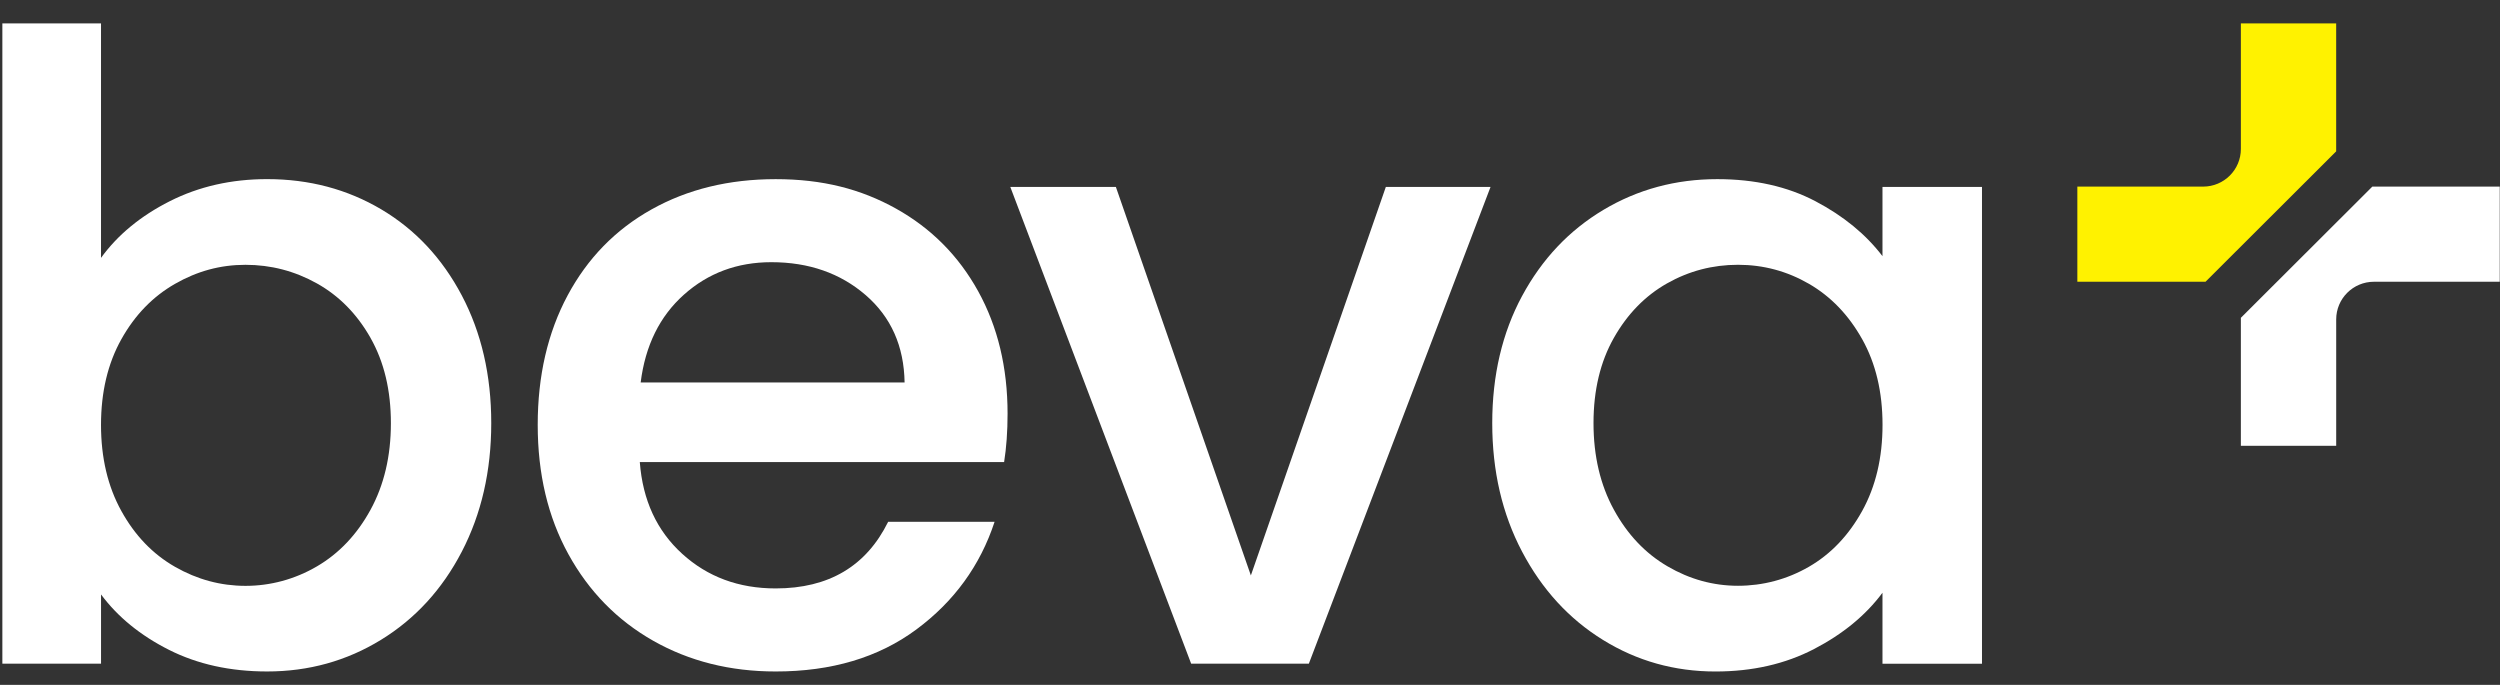 <?xml version="1.0" encoding="UTF-8"?>
<svg id="Layer_1" xmlns="http://www.w3.org/2000/svg" version="1.1" viewBox="0 0 1068.96 292.83">
  <rect x="0" y="0" width="1068.96" height="292.83" fill="#333333" stroke="none"/>
  <!-- Generator: Adobe Illustrator 29.7.0, SVG Export Plug-In . SVG Version: 2.1.1 Build 23)  -->
  <defs>
    <style>
      .st0 {
        fill: #fff;
      }

      .st1 {
        display: none;
      }

      .st2 {
        fill: #58595b;
      }

      .st3 {
        fill: #fff200;
      }
    </style>
  </defs>
  <g class="st1">
    <path class="st2" d="M41.85,512.79l-19.97-32.61H3.08v32.61H.96v-74.77h18.69c8.21,0,14.32,1.88,18.32,5.63,4,3.75,6,8.89,6,15.4,0,6.02-1.7,10.83-5.1,14.44s-8.25,5.77-14.55,6.48l20.18,32.82h-2.66ZM19.86,478.16c7.29,0,12.76-1.73,16.41-5.21,3.65-3.47,5.47-8.11,5.47-13.91,0-12.6-7.37-18.91-22.09-18.91H3.08v38.02h16.78Z"/>
    <path class="st2" d="M58.63,468.44c2.34-4.42,5.63-7.82,9.88-10.2,4.25-2.37,9.1-3.56,14.55-3.56,6.58,0,12.16,1.72,16.73,5.15,4.57,3.44,7.63,7.81,9.19,13.12v-17.52h2.02v57.35h-2.02v-17.53c-1.56,5.31-4.62,9.68-9.19,13.12-4.57,3.44-10.14,5.15-16.73,5.15-5.45,0-10.3-1.18-14.55-3.56-4.25-2.37-7.54-5.77-9.88-10.2-2.34-4.42-3.51-9.65-3.51-15.67s1.17-11.24,3.51-15.67ZM105.63,469.72c-2.23-4.14-5.31-7.36-9.24-9.67-3.93-2.3-8.37-3.45-13.33-3.45-5.24,0-9.79,1.1-13.65,3.29-3.86,2.2-6.85,5.36-8.97,9.51-2.12,4.14-3.19,9.05-3.19,14.71s1.06,10.57,3.19,14.71c2.12,4.14,5.11,7.31,8.97,9.51,3.86,2.2,8.41,3.29,13.65,3.29,4.96,0,9.4-1.15,13.33-3.45,3.93-2.3,7.01-5.52,9.24-9.67,2.23-4.14,3.35-8.94,3.35-14.39s-1.12-10.25-3.35-14.39Z"/>
    <path class="st2" d="M211.89,460.43c4.11,4.18,6.16,10.48,6.16,18.91v33.46h-2.02v-33.67c0-7.5-1.77-13.22-5.31-17.15-3.54-3.93-8.39-5.9-14.55-5.9s-11.65,2.28-15.61,6.85c-3.97,4.57-5.95,11.21-5.95,19.92v29.95h-2.02v-33.67c0-7.5-1.77-13.22-5.31-17.15-3.54-3.93-8.39-5.9-14.55-5.9-6.52,0-11.74,2.28-15.67,6.85-3.93,4.57-5.89,11.21-5.89,19.92v29.95h-2.12v-57.35h2.12v15.19c1.42-5.52,4.05-9.65,7.91-12.37,3.86-2.72,8.41-4.09,13.65-4.09s10,1.5,13.86,4.51c3.86,3.01,6.32,7.56,7.38,13.65,1.27-6.09,3.91-10.64,7.91-13.65,4-3.01,8.76-4.51,14.29-4.51,6.37,0,11.61,2.09,15.72,6.27Z"/>
    <path class="st2" d="M276.79,506.73c4.39-3.26,7.04-7.72,7.97-13.38h2.12c-.99,6.02-3.81,10.89-8.44,14.6-4.64,3.72-10.6,5.58-17.9,5.58-5.31,0-10.06-1.17-14.23-3.5-4.18-2.34-7.45-5.74-9.82-10.2-2.37-4.46-3.56-9.7-3.56-15.72s1.19-11.26,3.56-15.72c2.37-4.46,5.65-7.86,9.82-10.2,4.18-2.34,8.92-3.51,14.23-3.51,5.59,0,10.37,1.19,14.34,3.56,3.96,2.37,6.96,5.43,8.98,9.19,2.02,3.75,3.03,7.72,3.03,11.9,0,2.55-.04,4.46-.11,5.74h-51.73c.07,5.88,1.29,10.8,3.66,14.76,2.37,3.97,5.47,6.92,9.29,8.87,3.82,1.95,8,2.92,12.53,2.92,6.44,0,11.86-1.63,16.25-4.89ZM248,459.52c-3.82,1.95-6.92,4.9-9.29,8.87-2.37,3.97-3.59,8.89-3.66,14.76h49.92c.35-5.88-.58-10.8-2.81-14.76-2.23-3.96-5.28-6.92-9.13-8.87-3.86-1.95-8.02-2.92-12.48-2.92s-8.71.97-12.53,2.92Z"/>
    <path class="st2" d="M343.49,460.43c4.32,4.18,6.48,10.48,6.48,18.91v33.46h-2.02v-33.67c0-7.5-1.88-13.22-5.63-17.15-3.75-3.93-8.89-5.9-15.4-5.9s-12.25,2.21-16.36,6.64c-4.11,4.43-6.16,10.96-6.16,19.6v30.48h-2.12v-57.35h2.12v15.08c1.34-5.31,4.04-9.36,8.07-12.16,4.04-2.8,8.85-4.2,14.44-4.2,6.73,0,12.25,2.09,16.57,6.27Z"/>
    <path class="st2" d="M539.76,447.79c6.73,6.52,10.09,15.72,10.09,27.62s-3.36,21.1-10.09,27.62c-6.73,6.52-16.53,9.77-29.42,9.77h-19.65v-74.77h19.65c12.89,0,22.69,3.26,29.42,9.77ZM538.28,501.53c6.3-6.23,9.45-14.94,9.45-26.13s-3.15-19.9-9.45-26.13c-6.3-6.23-15.61-9.35-27.93-9.35h-17.52v70.95h17.52c12.32,0,21.63-3.11,27.93-9.35Z"/>
    <path class="st2" d="M606.46,506.73c4.39-3.26,7.04-7.72,7.97-13.38h2.12c-.99,6.02-3.81,10.89-8.44,14.6-4.64,3.72-10.6,5.58-17.9,5.58-5.31,0-10.06-1.17-14.23-3.5-4.18-2.34-7.45-5.74-9.83-10.2-2.37-4.46-3.56-9.7-3.56-15.72s1.18-11.26,3.56-15.72c2.37-4.46,5.65-7.86,9.83-10.2,4.18-2.34,8.92-3.51,14.23-3.51,5.59,0,10.37,1.19,14.34,3.56,3.96,2.37,6.96,5.43,8.98,9.19,2.02,3.75,3.03,7.72,3.03,11.9,0,2.55-.04,4.46-.11,5.74h-51.73c.07,5.88,1.29,10.8,3.66,14.76,2.37,3.97,5.47,6.92,9.29,8.87,3.82,1.95,8,2.92,12.53,2.92,6.44,0,11.86-1.63,16.25-4.89ZM577.68,459.52c-3.82,1.95-6.92,4.9-9.29,8.87-2.37,3.97-3.59,8.89-3.66,14.76h49.92c.35-5.88-.58-10.8-2.81-14.76-2.23-3.96-5.28-6.92-9.13-8.87-3.86-1.95-8.02-2.92-12.48-2.92s-8.71.97-12.53,2.92Z"/>
    <path class="st2" d="M679.11,455.43v57.35h-2.12v-15.61c-1.28,5.45-3.95,9.6-8.02,12.43-4.07,2.83-8.91,4.25-14.5,4.25-6.73,0-12.25-2.09-16.57-6.27-4.32-4.18-6.48-10.48-6.48-18.91v-33.24h2.02v33.46c0,7.51,1.88,13.22,5.63,17.15,3.75,3.93,8.88,5.89,15.4,5.89s12.25-2.21,16.36-6.64c4.11-4.42,6.16-10.96,6.16-19.6v-30.27h2.12Z"/>
    <path class="st2" d="M721.92,454.16v2.34h-.96c-6.02,0-11.14,1.75-15.35,5.26-4.21,3.5-6.32,9.15-6.32,16.94v34.09h-2.12v-57.35h2.12v13.91c2.27-10.12,9.81-15.19,22.62-15.19Z"/>
    <path class="st2" d="M774.28,506.73c4.39-3.26,7.04-7.72,7.97-13.38h2.12c-.99,6.02-3.81,10.89-8.44,14.6-4.64,3.72-10.6,5.58-17.9,5.58-5.31,0-10.06-1.17-14.23-3.5-4.18-2.34-7.45-5.74-9.83-10.2-2.37-4.46-3.56-9.7-3.56-15.72s1.18-11.26,3.56-15.72c2.37-4.46,5.65-7.86,9.83-10.2,4.18-2.34,8.92-3.51,14.23-3.51,5.59,0,10.37,1.19,14.34,3.56,3.96,2.37,6.96,5.43,8.98,9.19,2.02,3.75,3.03,7.72,3.03,11.9,0,2.55-.04,4.46-.11,5.74h-51.73c.07,5.88,1.29,10.8,3.66,14.76,2.37,3.97,5.47,6.92,9.29,8.87,3.82,1.95,8,2.92,12.53,2.92,6.44,0,11.86-1.63,16.25-4.89ZM745.5,459.52c-3.82,1.95-6.92,4.9-9.29,8.87-2.37,3.97-3.59,8.89-3.66,14.76h49.92c.35-5.88-.58-10.8-2.81-14.76-2.23-3.96-5.28-6.92-9.13-8.87-3.86-1.95-8.02-2.92-12.48-2.92s-8.71.97-12.53,2.92Z"/>
    <path class="st2" d="M840.98,460.43c4.32,4.18,6.48,10.48,6.48,18.91v33.46h-2.02v-33.67c0-7.5-1.88-13.22-5.63-17.15-3.75-3.93-8.89-5.9-15.4-5.9s-12.25,2.21-16.36,6.64c-4.11,4.43-6.16,10.96-6.16,19.6v30.48h-2.12v-57.35h2.12v15.08c1.34-5.31,4.04-9.36,8.07-12.16,4.04-2.8,8.85-4.2,14.44-4.2,6.73,0,12.25,2.09,16.57,6.27Z"/>
  </g>
  <path class="st3" d="M998.91,64.71V10h-40.75v53.69c0,8.89-7.22,16.1-16.13,16.1h-53.79v40.67h54.82l55.86-55.75Z"/>
  <path class="st0" d="M1014.37,79.79l-56.21,56.1v54.72h40.76v-54.03c0-8.9,7.22-16.11,16.14-16.11h53.79v-40.67h-54.47Z"/>
  <path class="st0" d="M158.44,144.49c-5.8-10.23-13.44-18-22.94-23.31-9.5-5.3-19.67-7.95-30.52-7.95s-20.66,2.72-30.15,8.14c-9.5,5.43-17.15,13.32-22.94,23.68-5.8,10.36-8.7,22.57-8.7,36.63s2.9,26.33,8.7,36.81c5.79,10.49,13.44,18.44,22.94,23.87,9.49,5.43,19.55,8.14,30.15,8.14s21.02-2.77,30.52-8.32c9.49-5.55,17.14-13.62,22.94-24.23,5.79-10.6,8.7-22.94,8.7-37s-2.9-26.2-8.7-36.44M72.6,86.03c12.45-6.29,26.33-9.44,41.62-9.44,18,0,34.28,4.32,48.84,12.95,14.55,8.64,26.02,20.9,34.41,36.81,8.38,15.91,12.58,34.1,12.58,54.57s-4.2,38.79-12.58,54.94c-8.39,16.16-19.92,28.74-34.59,37.74-14.67,9-30.89,13.51-48.65,13.51-15.79,0-29.78-3.09-41.99-9.25-12.21-6.16-21.89-14.06-29.04-23.68v29.6H1.01V10h42.18v100.26c7.15-9.86,16.96-17.94,29.41-24.23"/>
  <path class="st0" d="M386.79,163.54c-.25-15.54-5.8-27.99-16.65-37.37-10.86-9.37-24.29-14.06-40.33-14.06-14.56,0-27.01,4.63-37.37,13.88-10.36,9.25-16.53,21.77-18.5,37.55h112.84ZM429.33,197.58h-155.76c1.23,16.28,7.27,29.36,18.13,39.22,10.85,9.87,24.17,14.8,39.96,14.8,22.69,0,38.72-9.49,48.1-28.49h45.51c-6.17,18.75-17.33,34.1-33.48,46.06-16.16,11.97-36.2,17.94-60.12,17.94-19.49,0-36.94-4.38-52.36-13.13-15.42-8.75-27.5-21.09-36.26-37-8.76-15.91-13.13-34.34-13.13-55.31s4.26-39.4,12.76-55.31c8.51-15.91,20.47-28.18,35.89-36.81,15.41-8.63,33.11-12.95,53.09-12.95s36.38,4.19,51.43,12.58c15.04,8.39,26.76,20.16,35.15,35.33,8.38,15.17,12.58,32.62,12.58,52.36,0,7.65-.5,14.56-1.48,20.72"/>
  <polygon class="st0" points="534.85 246.05 592.56 79.93 637.33 79.93 559.64 283.78 509.32 283.78 431.99 79.93 477.13 79.93 534.85 246.05"/>
  <path class="st0" d="M796.24,145.04c-5.8-10.36-13.38-18.25-22.75-23.68-9.38-5.42-19.49-8.14-30.34-8.14s-20.97,2.65-30.34,7.95c-9.38,5.31-16.96,13.08-22.75,23.31-5.8,10.24-8.7,22.38-8.7,36.44s2.9,26.4,8.7,37c5.79,10.61,13.44,18.69,22.94,24.23,9.49,5.55,19.55,8.32,30.15,8.32s20.96-2.71,30.34-8.14c9.37-5.42,16.95-13.38,22.75-23.86,5.79-10.48,8.7-22.75,8.7-36.81s-2.9-26.27-8.7-36.63M650.83,126.54c8.51-15.78,20.1-28.05,34.78-36.81,14.67-8.75,30.9-13.13,48.65-13.13,16.03,0,30.03,3.15,41.99,9.44,11.96,6.29,21.52,14.12,28.67,23.49v-29.6h42.55v203.86h-42.55v-30.34c-7.16,9.62-16.9,17.64-29.23,24.05-12.34,6.41-26.4,9.62-42.18,9.62-17.52,0-33.55-4.5-48.1-13.5-14.56-9-26.08-21.58-34.59-37.74-8.51-16.15-12.76-34.47-12.76-54.94s4.26-38.6,12.76-54.39"/>
</svg>